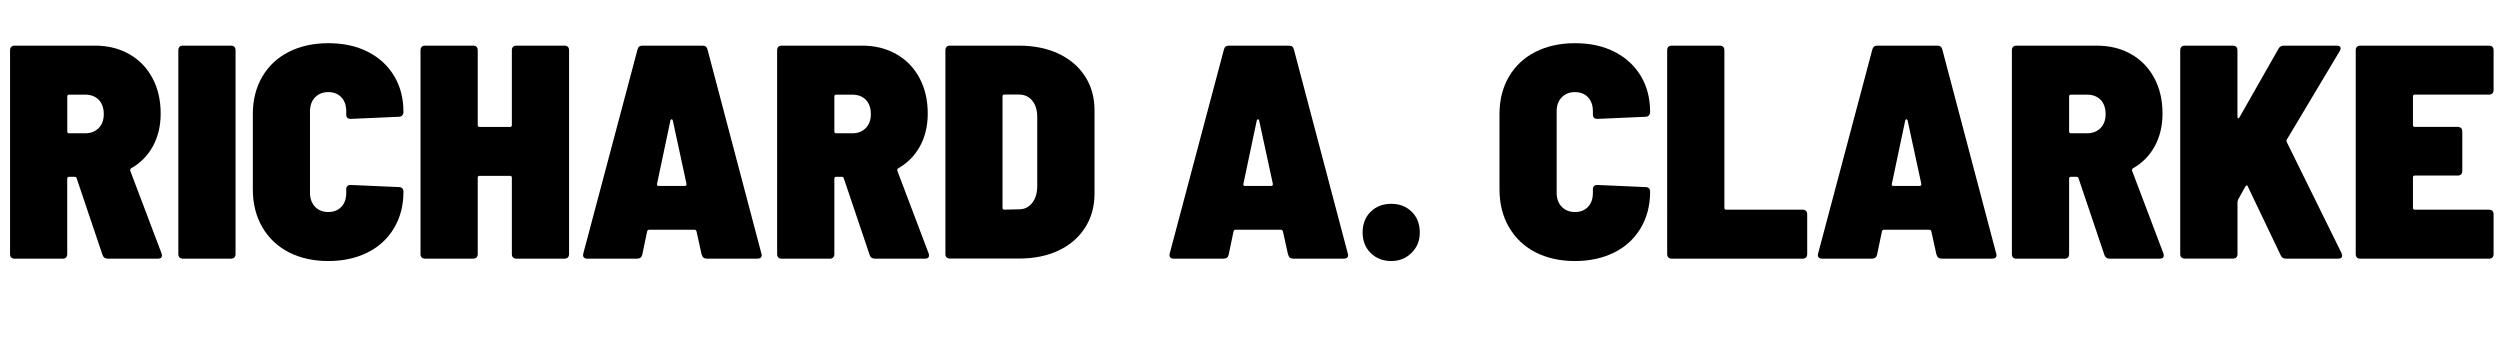 <?xml version="1.0" encoding="UTF-8"?>
<svg xmlns="http://www.w3.org/2000/svg" id="Layer_1" data-name="Layer 1" viewBox="0 0 460.09 62.22">
  <path d="M18.87,46.93l-4.76-14.11c-.04-.19-.17-.28-.39-.28h-1.01c-.22,0-.34.11-.34.34v13.89c0,.26-.08.47-.22.62-.15.15-.35.22-.62.22H2.69c-.26,0-.47-.07-.62-.22-.15-.15-.22-.35-.22-.62V9.24c0-.26.07-.47.22-.62.15-.15.35-.22.62-.22h14.78c2.39,0,4.5.52,6.33,1.57,1.83,1.04,3.25,2.51,4.26,4.4,1.01,1.89,1.51,4.06,1.51,6.52,0,2.28-.48,4.28-1.43,6.02-.95,1.74-2.29,3.09-4,4.06-.15.11-.21.26-.17.45l5.77,15.23c.04.11.06.24.06.39,0,.37-.24.56-.73.56h-9.24c-.49,0-.8-.22-.95-.67ZM12.38,17.75v6.44c0,.22.11.34.34.34h2.97c1.01,0,1.83-.32,2.46-.95.63-.63.95-1.49.95-2.58s-.31-2-.92-2.63c-.62-.63-1.45-.95-2.49-.95h-2.97c-.22,0-.34.11-.34.34Z"></path>
  <path d="M33.04,47.38c-.15-.15-.22-.35-.22-.62V9.24c0-.26.07-.47.22-.62.15-.15.35-.22.62-.22h8.85c.26,0,.47.08.62.22.15.15.22.36.22.62v37.52c0,.26-.08.47-.22.62-.15.15-.35.22-.62.22h-8.85c-.26,0-.47-.07-.62-.22Z"></path>
  <path d="M53.14,46.42c-2.09-1.08-3.71-2.62-4.87-4.62-1.16-2-1.74-4.32-1.74-6.97v-13.83c0-2.61.58-4.91,1.74-6.89,1.16-1.98,2.78-3.5,4.87-4.56,2.09-1.06,4.52-1.6,7.28-1.6s5.18.52,7.25,1.57c2.07,1.05,3.69,2.52,4.84,4.42,1.16,1.9,1.74,4.13,1.74,6.66,0,.26-.08.48-.22.64-.15.17-.36.25-.62.25l-8.85.39c-.56,0-.84-.26-.84-.78v-.62c0-1.08-.3-1.94-.9-2.58-.6-.63-1.4-.95-2.41-.95s-1.82.33-2.44.98c-.62.65-.92,1.5-.92,2.55v15.01c0,1.05.31,1.9.92,2.55.62.65,1.43.98,2.44.98s1.81-.32,2.41-.95c.6-.63.9-1.49.9-2.58v-.67c0-.52.28-.78.84-.78l8.85.39c.26,0,.47.08.62.22.15.15.22.36.22.62,0,2.54-.58,4.78-1.74,6.72-1.16,1.94-2.78,3.44-4.87,4.48-2.09,1.04-4.5,1.57-7.22,1.57s-5.19-.54-7.28-1.62Z"></path>
  <path d="M94.42,8.62c.15-.15.35-.22.62-.22h8.85c.26,0,.47.08.62.22.15.15.22.36.22.62v37.52c0,.26-.08.47-.22.62-.15.15-.36.22-.62.22h-8.85c-.26,0-.47-.07-.62-.22-.15-.15-.22-.35-.22-.62v-14.06c0-.22-.11-.34-.34-.34h-5.6c-.22,0-.34.11-.34.34v14.06c0,.26-.08.47-.22.62-.15.15-.35.22-.62.22h-8.85c-.26,0-.47-.07-.62-.22-.15-.15-.22-.35-.22-.62V9.24c0-.26.07-.47.22-.62.15-.15.35-.22.62-.22h8.85c.26,0,.47.08.62.22.15.15.22.36.22.62v13.78c0,.22.11.34.34.34h5.6c.22,0,.34-.11.34-.34v-13.78c0-.26.07-.47.22-.62Z"></path>
  <path d="M129.13,46.87l-.95-4.31c-.08-.19-.19-.28-.34-.28h-8.4c-.15,0-.26.09-.34.28l-.9,4.31c-.11.49-.43.73-.95.73h-9.18c-.3,0-.51-.08-.64-.25-.13-.17-.16-.4-.08-.7l9.97-37.52c.11-.48.41-.73.9-.73h11.09c.48,0,.78.24.9.73l9.91,37.52c.04.07.06.17.06.28,0,.45-.26.67-.78.67h-9.3c-.52,0-.84-.24-.95-.73ZM120.9,33.94c0,.19.11.28.34.28h4.76c.26,0,.37-.13.34-.39l-2.52-11.65c-.04-.15-.11-.22-.22-.22s-.19.08-.22.22l-2.46,11.65v.11Z"></path>
  <path d="M160.05,46.93l-4.76-14.11c-.04-.19-.17-.28-.39-.28h-1.01c-.22,0-.34.11-.34.34v13.89c0,.26-.08.47-.22.62-.15.15-.35.22-.62.22h-8.85c-.26,0-.47-.07-.62-.22-.15-.15-.22-.35-.22-.62V9.24c0-.26.07-.47.22-.62.15-.15.35-.22.62-.22h14.78c2.39,0,4.5.52,6.33,1.57,1.83,1.04,3.25,2.51,4.26,4.4,1.01,1.89,1.51,4.06,1.51,6.52,0,2.28-.48,4.28-1.43,6.02-.95,1.74-2.29,3.09-4,4.06-.15.11-.21.26-.17.45l5.77,15.23c.04.11.06.24.06.39,0,.37-.24.56-.73.56h-9.24c-.49,0-.8-.22-.95-.67ZM153.55,17.75v6.44c0,.22.11.34.34.34h2.97c1.01,0,1.83-.32,2.46-.95.63-.63.95-1.49.95-2.58s-.31-2-.92-2.63c-.62-.63-1.45-.95-2.49-.95h-2.97c-.22,0-.34.11-.34.34Z"></path>
  <path d="M174.21,47.38c-.15-.15-.22-.35-.22-.62V9.24c0-.26.07-.47.22-.62.15-.15.35-.22.62-.22h12.71c2.76,0,5.19.5,7.28,1.48,2.09.99,3.71,2.38,4.87,4.17,1.16,1.79,1.74,3.86,1.74,6.21v15.4c0,2.35-.58,4.43-1.74,6.24-1.16,1.81-2.78,3.21-4.87,4.2-2.09.99-4.52,1.48-7.28,1.48h-12.71c-.26,0-.47-.07-.62-.22ZM184.85,38.58l2.74-.06c.93,0,1.71-.37,2.32-1.12.62-.75.94-1.74.98-2.97v-12.94c0-1.23-.31-2.22-.92-2.97-.62-.75-1.43-1.12-2.44-1.12h-2.69c-.22,0-.34.11-.34.34v20.5c0,.22.11.34.34.34Z"></path>
  <path d="M237.05,46.87l-.95-4.31c-.08-.19-.19-.28-.34-.28h-8.4c-.15,0-.26.09-.34.28l-.9,4.31c-.11.49-.43.73-.95.73h-9.18c-.3,0-.51-.08-.64-.25-.13-.17-.16-.4-.08-.7l9.97-37.52c.11-.48.41-.73.9-.73h11.09c.48,0,.78.24.9.73l9.91,37.52c.04.07.06.17.06.28,0,.45-.26.67-.78.67h-9.3c-.52,0-.84-.24-.95-.73ZM228.81,33.94c0,.19.11.28.34.28h4.76c.26,0,.37-.13.34-.39l-2.52-11.65c-.04-.15-.11-.22-.22-.22s-.19.08-.22.22l-2.46,11.65v.11Z"></path>
  <path d="M252.25,46.56c-.99-.99-1.48-2.25-1.48-3.78s.49-2.84,1.48-3.81c.99-.97,2.25-1.46,3.78-1.46s2.79.49,3.78,1.46c.99.97,1.48,2.24,1.48,3.81s-.5,2.74-1.51,3.75c-1.01,1.01-2.26,1.51-3.75,1.51s-2.79-.5-3.78-1.48Z"></path>
  <path d="M282.57,46.42c-2.09-1.08-3.71-2.62-4.87-4.62-1.16-2-1.74-4.32-1.74-6.97v-13.83c0-2.61.58-4.91,1.74-6.89,1.16-1.98,2.78-3.5,4.87-4.56,2.09-1.06,4.52-1.6,7.28-1.6s5.18.52,7.25,1.57c2.07,1.05,3.69,2.52,4.84,4.42,1.16,1.9,1.74,4.13,1.74,6.66,0,.26-.08.48-.22.64-.15.17-.36.25-.62.25l-8.85.39c-.56,0-.84-.26-.84-.78v-.62c0-1.08-.3-1.94-.9-2.58-.6-.63-1.4-.95-2.41-.95s-1.82.33-2.44.98c-.62.65-.92,1.5-.92,2.55v15.01c0,1.05.31,1.9.92,2.55.62.65,1.43.98,2.44.98s1.81-.32,2.41-.95c.6-.63.9-1.49.9-2.58v-.67c0-.52.28-.78.84-.78l8.85.39c.26,0,.47.08.62.22.15.15.22.36.22.62,0,2.54-.58,4.78-1.74,6.72-1.16,1.94-2.78,3.44-4.87,4.48-2.09,1.04-4.5,1.57-7.22,1.57s-5.19-.54-7.28-1.62Z"></path>
  <path d="M307.04,47.38c-.15-.15-.22-.35-.22-.62V9.24c0-.26.07-.47.22-.62.15-.15.35-.22.62-.22h8.85c.26,0,.47.08.62.22.15.15.22.36.22.62v29.01c0,.22.11.34.34.34h14.06c.26,0,.47.08.62.22.15.15.22.36.22.62v7.34c0,.26-.08.47-.22.62-.15.15-.35.22-.62.22h-24.08c-.26,0-.47-.07-.62-.22Z"></path>
  <path d="M356.38,46.87l-.95-4.31c-.08-.19-.19-.28-.34-.28h-8.4c-.15,0-.26.09-.34.28l-.9,4.31c-.11.49-.43.73-.95.73h-9.18c-.3,0-.51-.08-.64-.25-.13-.17-.16-.4-.08-.7l9.97-37.52c.11-.48.41-.73.9-.73h11.09c.48,0,.78.24.9.73l9.91,37.52c.04.07.06.17.06.28,0,.45-.26.67-.78.67h-9.3c-.52,0-.84-.24-.95-.73ZM348.15,33.94c0,.19.11.28.34.28h4.76c.26,0,.37-.13.34-.39l-2.52-11.65c-.04-.15-.11-.22-.22-.22s-.19.08-.22.22l-2.46,11.65v.11Z"></path>
  <path d="M387.29,46.93l-4.76-14.11c-.04-.19-.17-.28-.39-.28h-1.01c-.22,0-.34.11-.34.34v13.89c0,.26-.08.47-.22.62-.15.15-.35.22-.62.22h-8.85c-.26,0-.47-.07-.62-.22-.15-.15-.22-.35-.22-.62V9.24c0-.26.07-.47.22-.62.15-.15.35-.22.62-.22h14.78c2.39,0,4.5.52,6.33,1.57,1.83,1.04,3.25,2.51,4.26,4.4,1.01,1.89,1.51,4.06,1.51,6.52,0,2.28-.48,4.28-1.43,6.02-.95,1.74-2.29,3.09-4,4.06-.15.11-.21.26-.17.45l5.77,15.23c.04.11.06.24.06.39,0,.37-.24.56-.73.56h-9.24c-.49,0-.8-.22-.95-.67ZM380.79,17.75v6.44c0,.22.11.34.34.34h2.97c1.01,0,1.83-.32,2.46-.95.63-.63.95-1.49.95-2.58s-.31-2-.92-2.63c-.62-.63-1.45-.95-2.49-.95h-2.97c-.22,0-.34.11-.34.34Z"></path>
  <path d="M401.46,47.38c-.15-.15-.22-.35-.22-.62V9.24c0-.26.07-.47.22-.62.15-.15.35-.22.62-.22h8.85c.26,0,.47.08.62.22.15.15.22.36.22.62v12.21c0,.19.05.29.14.31.09.02.18-.05.25-.2l7.17-12.6c.19-.37.52-.56,1.01-.56h9.69c.48,0,.73.17.73.5,0,.15-.06.32-.17.5l-9.74,16.3c-.08.11-.08.26,0,.45l10.08,20.44.11.45c0,.37-.24.56-.73.56h-9.63c-.45,0-.77-.2-.95-.62l-6.05-12.66c-.04-.15-.1-.21-.2-.2-.09.02-.18.08-.25.2l-1.34,2.41c-.08.22-.11.36-.11.39v9.63c0,.26-.08.47-.22.62-.15.15-.35.22-.62.22h-8.85c-.26,0-.47-.07-.62-.22Z"></path>
  <path d="M458.69,17.19c-.15.15-.36.22-.62.22h-13.66c-.22,0-.34.11-.34.34v5.26c0,.22.11.34.34.34h7.9c.26,0,.47.08.62.22.15.15.22.36.22.62v7.28c0,.26-.08.47-.22.62-.15.15-.36.22-.62.22h-7.9c-.22,0-.34.11-.34.34v5.6c0,.22.11.34.34.34h13.66c.26,0,.47.08.62.22.15.15.22.36.22.62v7.34c0,.26-.08.47-.22.62-.15.15-.36.22-.62.22h-23.69c-.26,0-.47-.07-.62-.22-.15-.15-.22-.35-.22-.62V9.24c0-.26.07-.47.22-.62.15-.15.35-.22.62-.22h23.69c.26,0,.47.08.62.22.15.15.22.36.22.62v7.34c0,.26-.08.47-.22.62Z"></path>
</svg>
